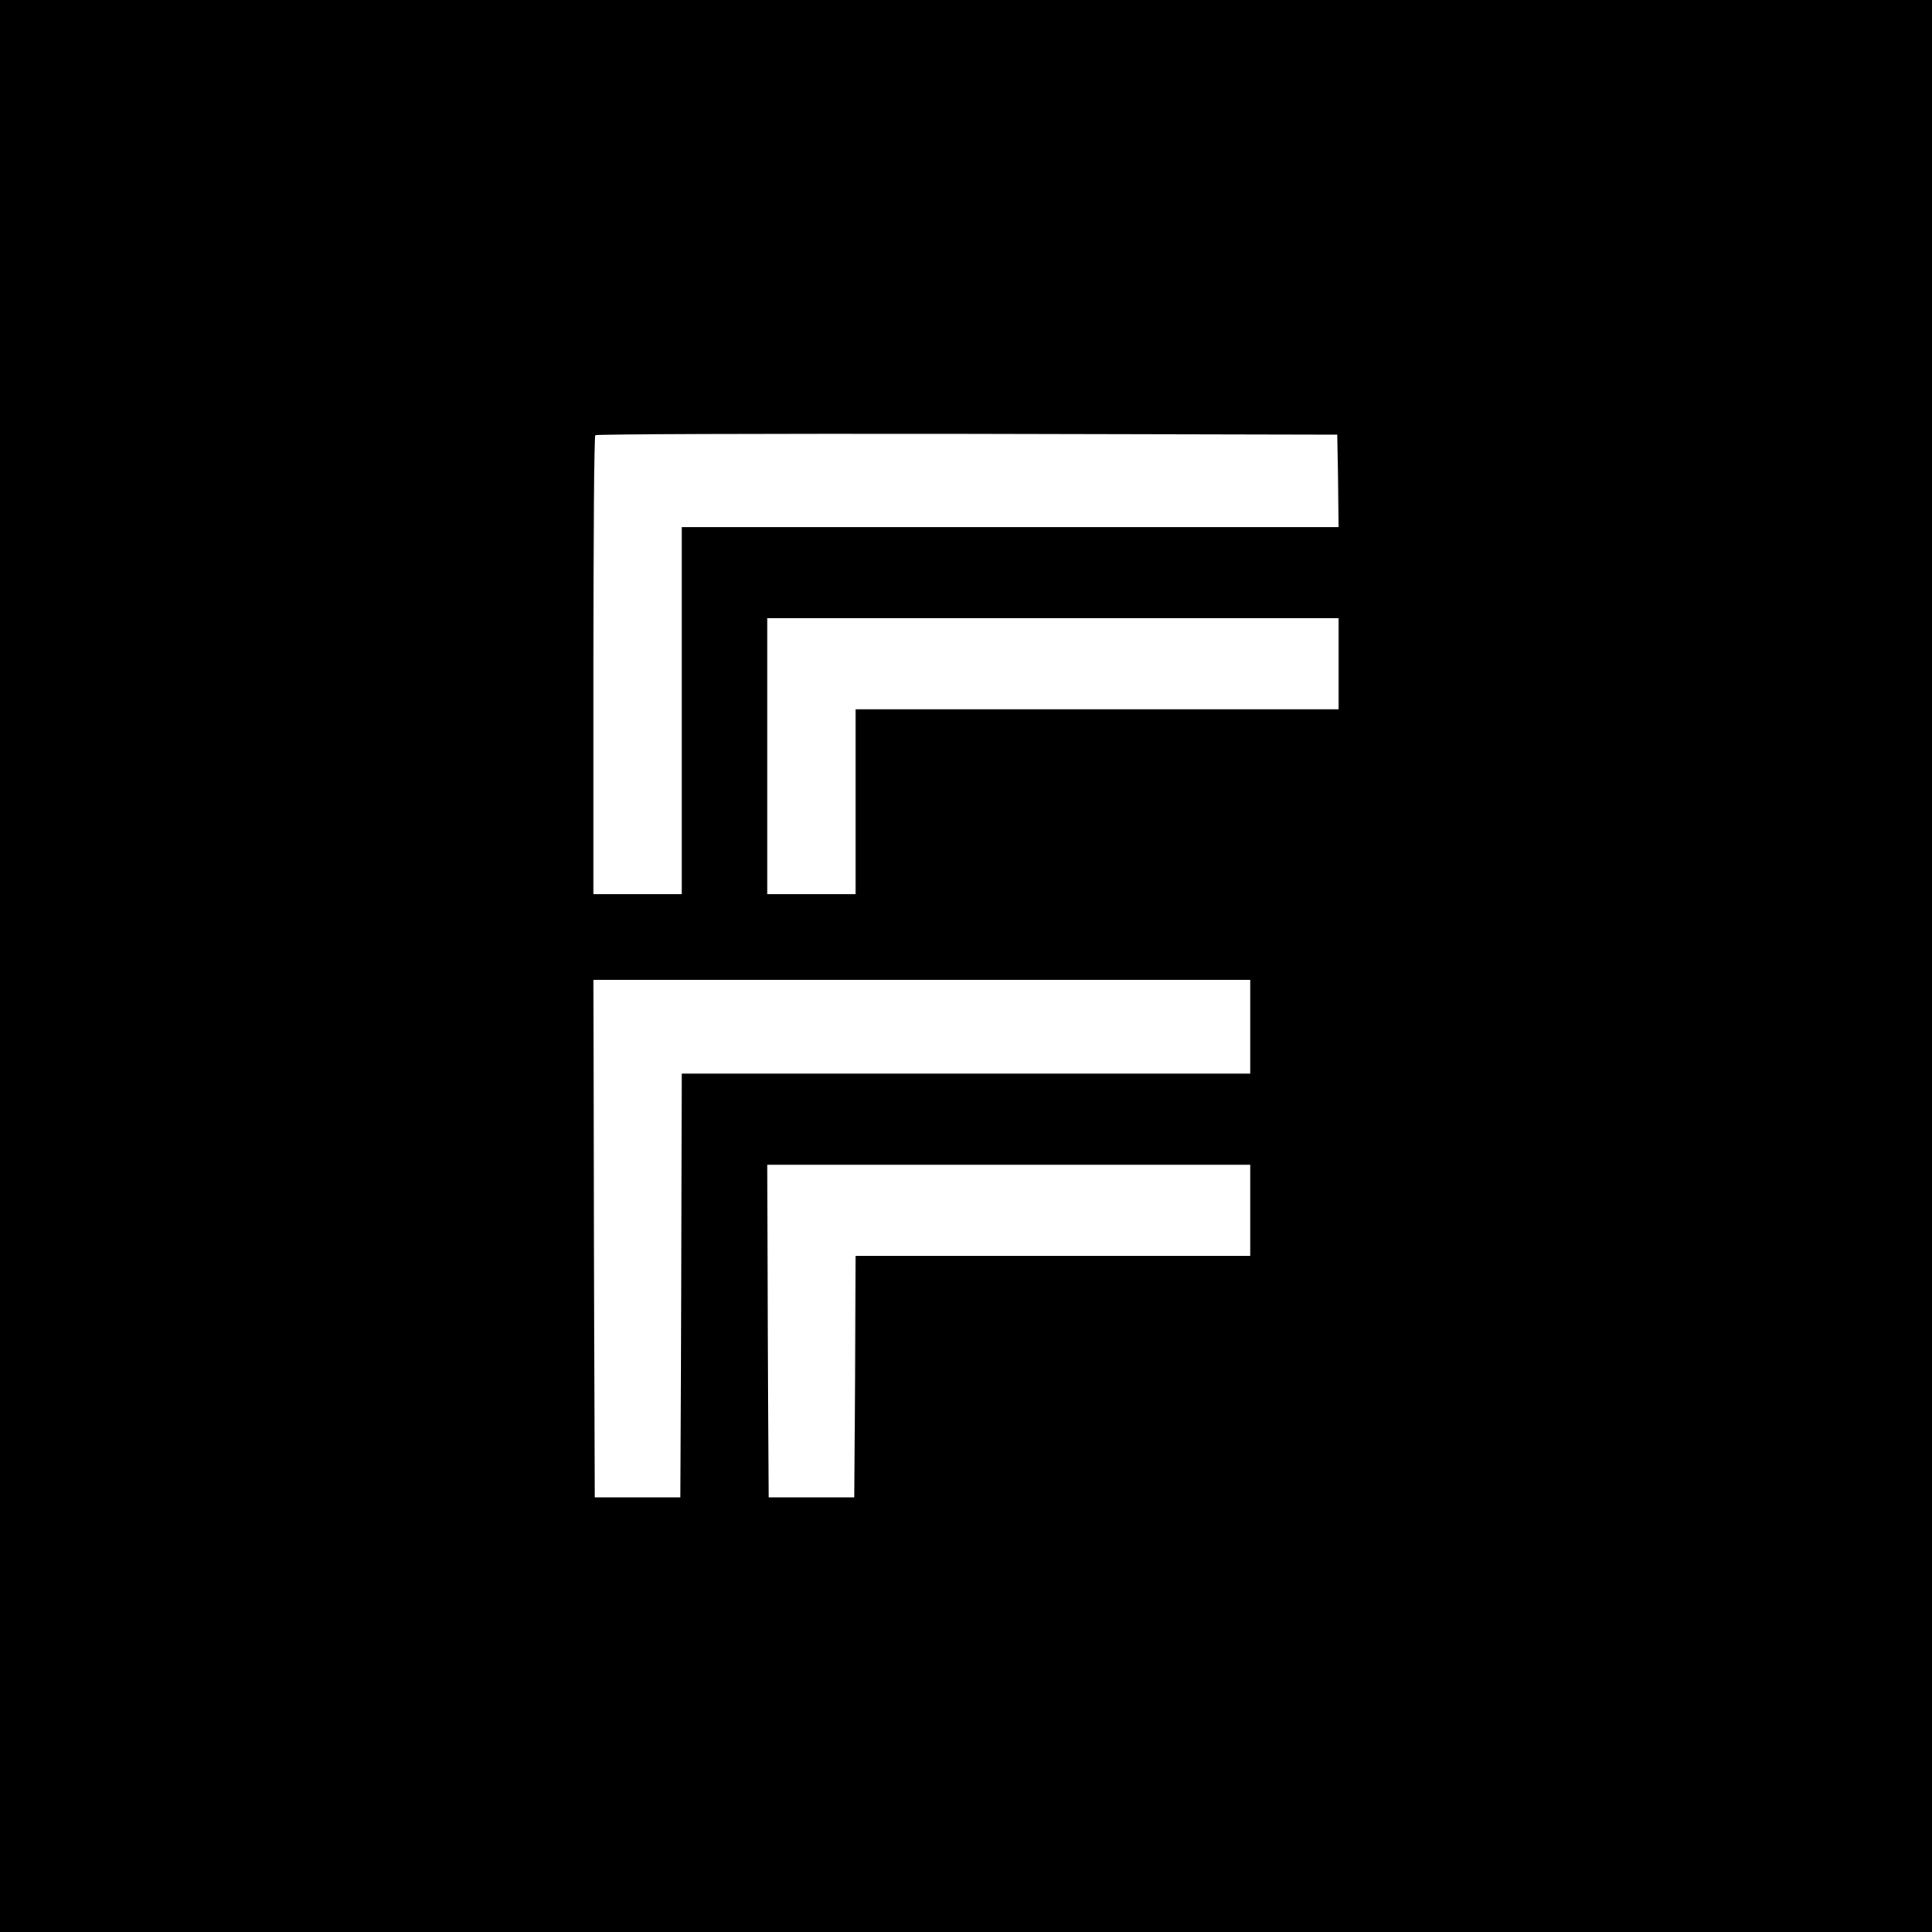 <?xml version="1.0" standalone="no"?>
<!DOCTYPE svg PUBLIC "-//W3C//DTD SVG 20010904//EN"
 "http://www.w3.org/TR/2001/REC-SVG-20010904/DTD/svg10.dtd">
<svg version="1.0" xmlns="http://www.w3.org/2000/svg"
 width="700pt" height="700pt" viewBox="0 0 700 700"
 preserveAspectRatio="xMidYMid meet">
<g transform="translate(0,700) scale(0.1,-0.1)"
fill="#000000" stroke="none">
<path d="M0 3500 l0 -3500 3500 0 3500 0 0 3500 0 3500 -3500 0 -3500 0 0
-3500z m4848 1758 l2 -168 -1190 0 -1190 0 0 -665 0 -665 -160 0 -160 0 0 828
c0 456 3 832 7 835 3 4 610 6 1347 5 l1341 -3 3 -167z m2 -663 l0 -165 -875 0
-875 0 0 -335 0 -335 -160 0 -160 0 0 500 0 500 1035 0 1035 0 0 -165z m-320
-1315 l0 -170 -1030 0 -1030 0 -2 -767 -3 -768 -155 0 -155 0 -3 938 -2 937
1190 0 1190 0 0 -170z m0 -665 l0 -165 -715 0 -715 0 -2 -437 -3 -438 -155 0
-155 0 -3 603 -2 602 875 0 875 0 0 -165z"/>
</g>
</svg>
